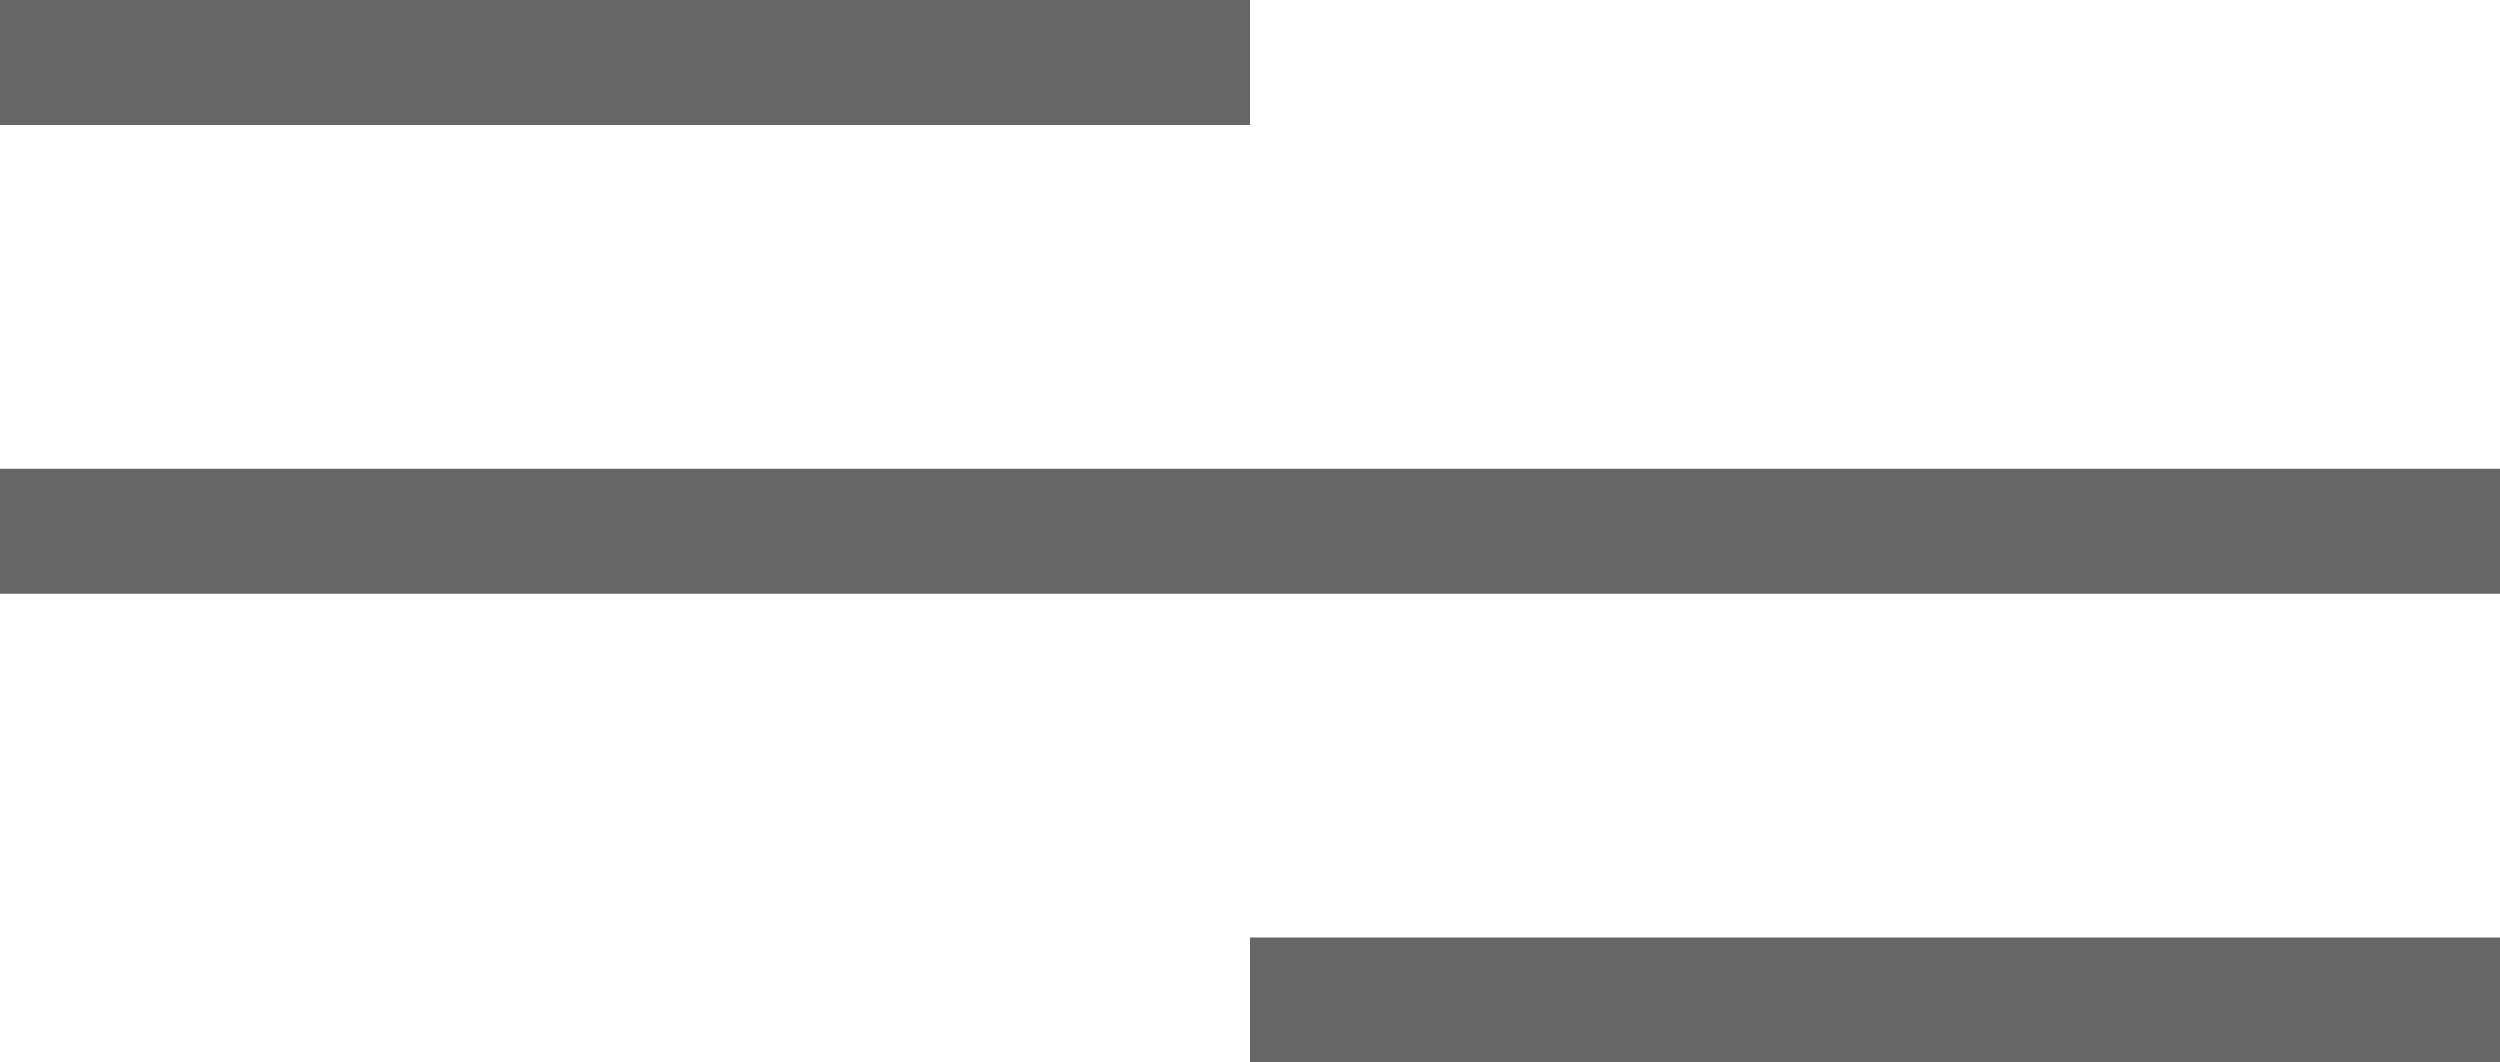 <?xml version="1.0" encoding="UTF-8"?> <svg xmlns="http://www.w3.org/2000/svg" width="80" height="34" viewBox="0 0 80 34" fill="none"><path d="M0 2H40" stroke="#666666" stroke-width="4"></path><path d="M40 32H80" stroke="#666666" stroke-width="4"></path><path d="M0 17H80" stroke="#666666" stroke-width="4"></path></svg> 